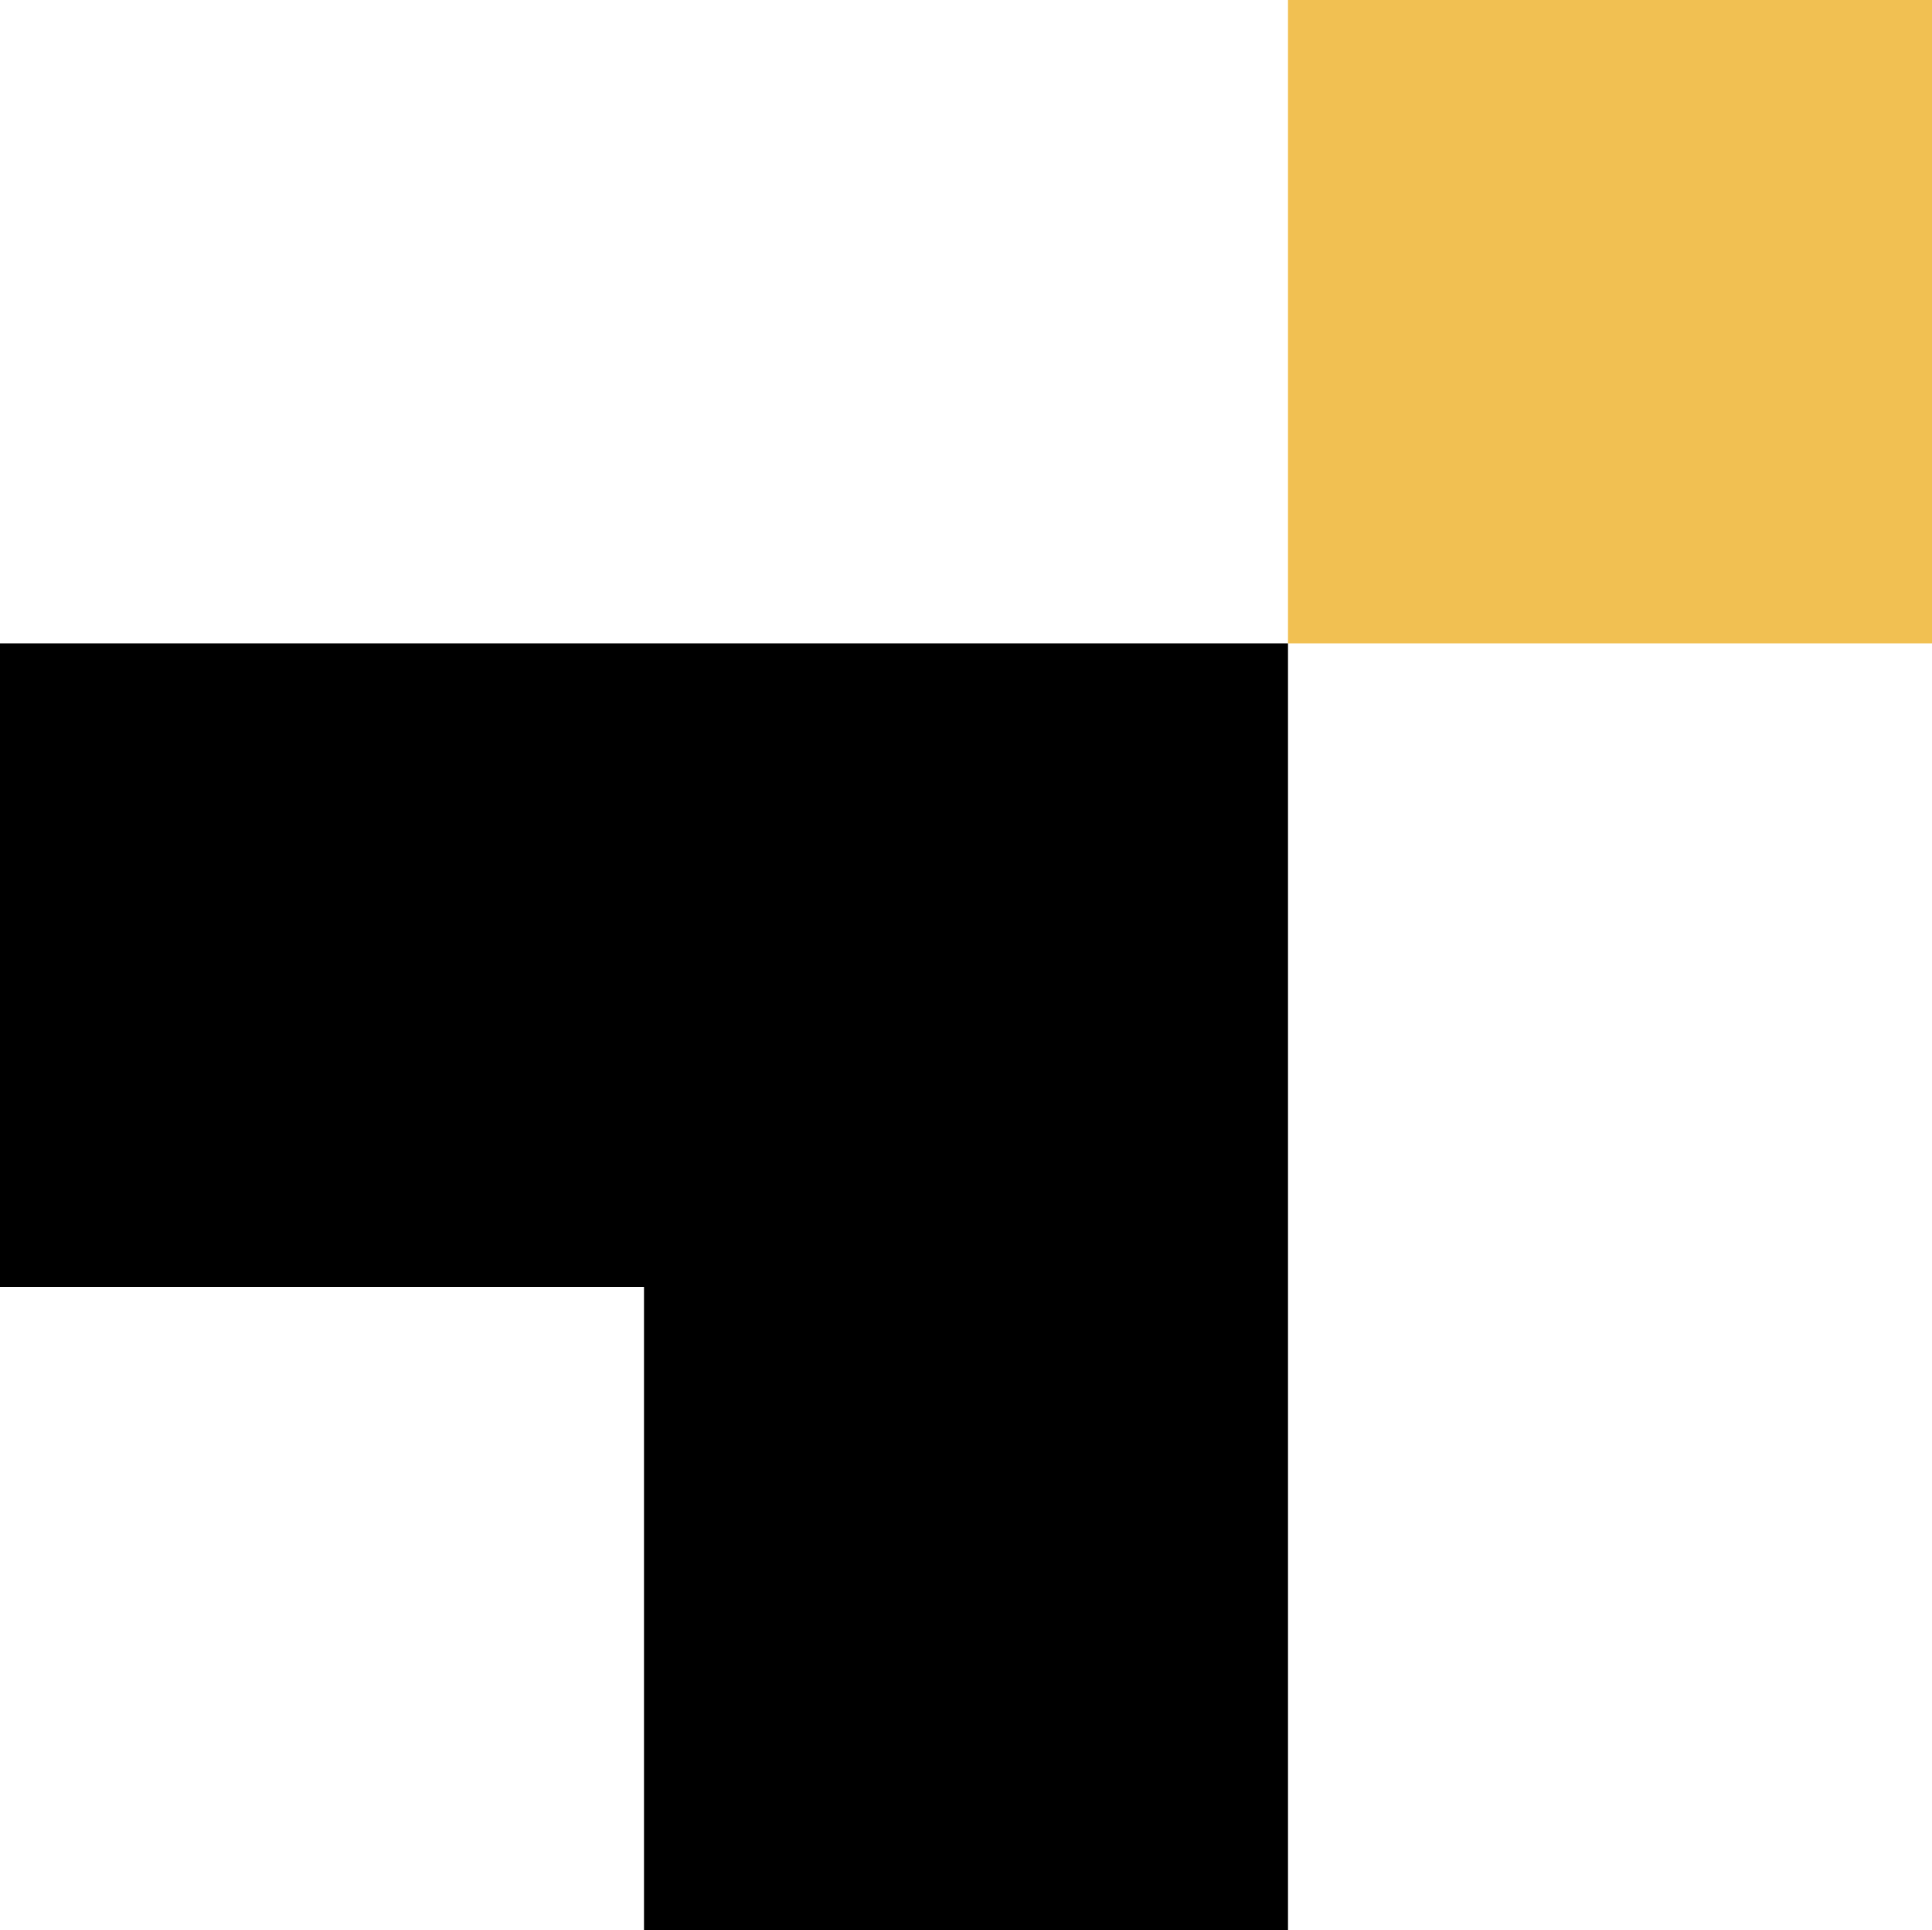 <?xml version="1.0" encoding="UTF-8"?><svg xmlns="http://www.w3.org/2000/svg" width="55.371" height="55.308" viewBox="0 0 55.371 55.308">
  <g id="logo_panel" data-name="logo panel" transform="translate(-93 -18.683)">
    <g id="BTP_RGB_logo" data-name="BTP_RGB logo" transform="translate(93 18.683)">
      <rect id="矩形_2139" data-name="矩形 2139" width="18.457" height="18.437" transform="translate(36.914)" fill="#f1c052"/>
      <path id="路径_8083" data-name="路径 8083" d="M25.28,96.56V115H43.737v18.434H62.194V96.56Z" transform="translate(-25.28 -78.123)"/>
    </g>
  </g>
</svg>
